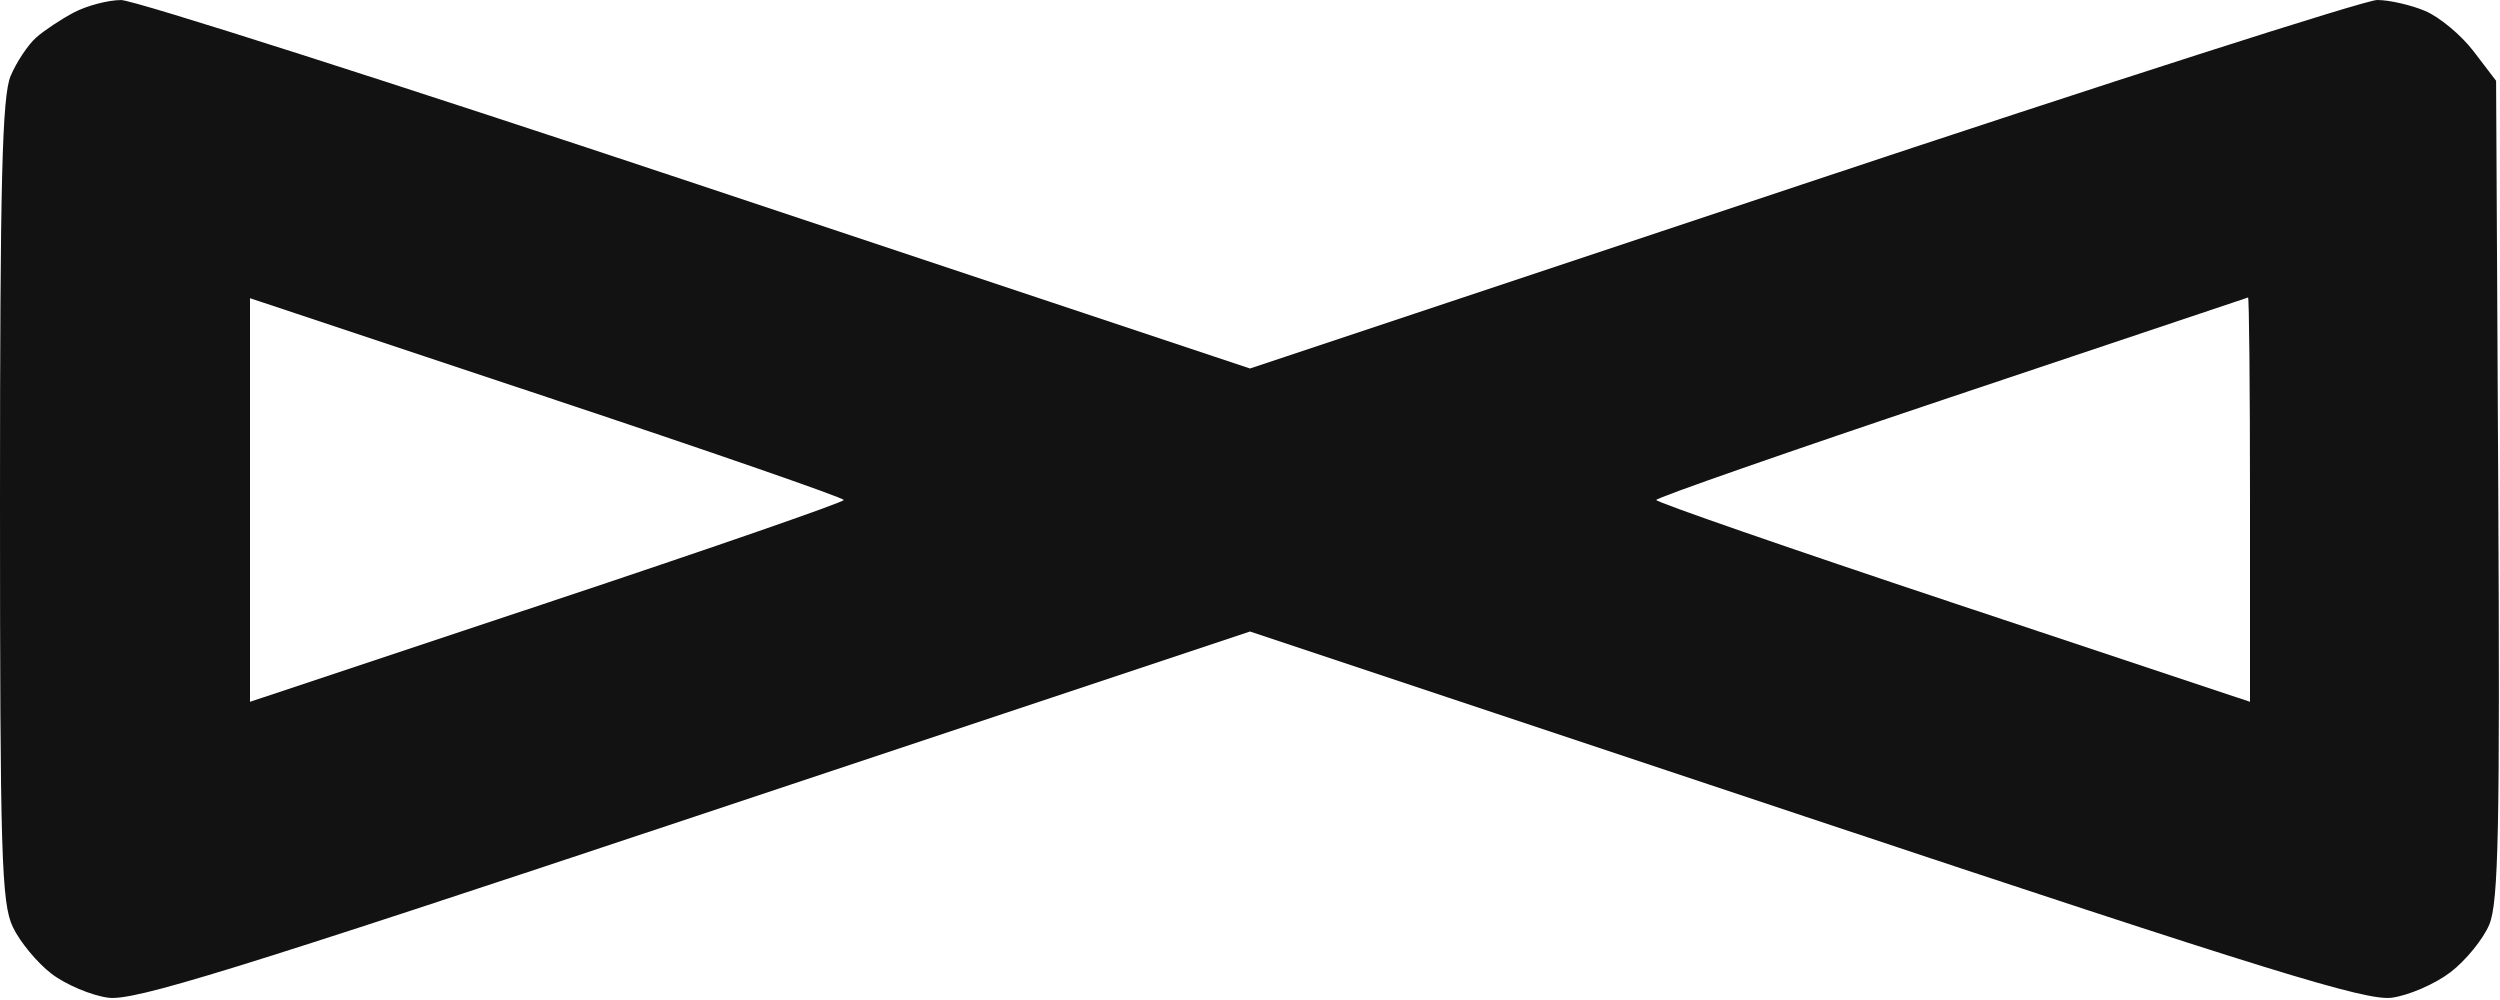 <?xml version="1.0" encoding="UTF-8"?> <svg xmlns="http://www.w3.org/2000/svg" width="320" height="128" viewBox="0 0 320 128" fill="none"> <path fill-rule="evenodd" clip-rule="evenodd" d="M9.502 1.575C7.853 2.435 5.654 3.895 4.614 4.819C3.575 5.744 2.111 7.948 1.362 9.718C0.272 12.292 0 23.162 0 64.067C0 109.394 0.186 115.59 1.641 118.655C2.543 120.557 4.776 123.253 6.603 124.647C8.43 126.04 11.695 127.418 13.859 127.708C17.135 128.147 29.695 124.268 88.897 104.534L160 80.833L231.103 104.534C290.305 124.268 302.865 128.147 306.141 127.708C308.305 127.418 311.681 125.955 313.644 124.458C315.606 122.961 317.851 120.207 318.632 118.339C319.809 115.521 320.004 106.015 319.776 62.642L319.5 10.343L316.618 6.565C315.033 4.488 312.235 2.161 310.4 1.394C308.565 0.627 305.812 0 304.282 0C302.752 0 269.663 10.612 230.75 23.583L160 47.167L89.25 23.583C50.337 10.612 17.15 0.003 15.5 0.006C13.85 0.01 11.151 0.716 9.502 1.575ZM108 64C108 64.284 90.9 70.212 70 77.173L32 89.83V64V38.17L70 50.827C90.9 57.788 108 63.716 108 64ZM288 63.915V89.83L250 77.173C229.1 70.212 212 64.283 212 63.998C212 63.713 228.988 57.784 249.75 50.821C270.512 43.859 287.613 38.126 287.75 38.081C287.887 38.037 288 49.662 288 63.915Z" fill="#121212"></path> </svg> 